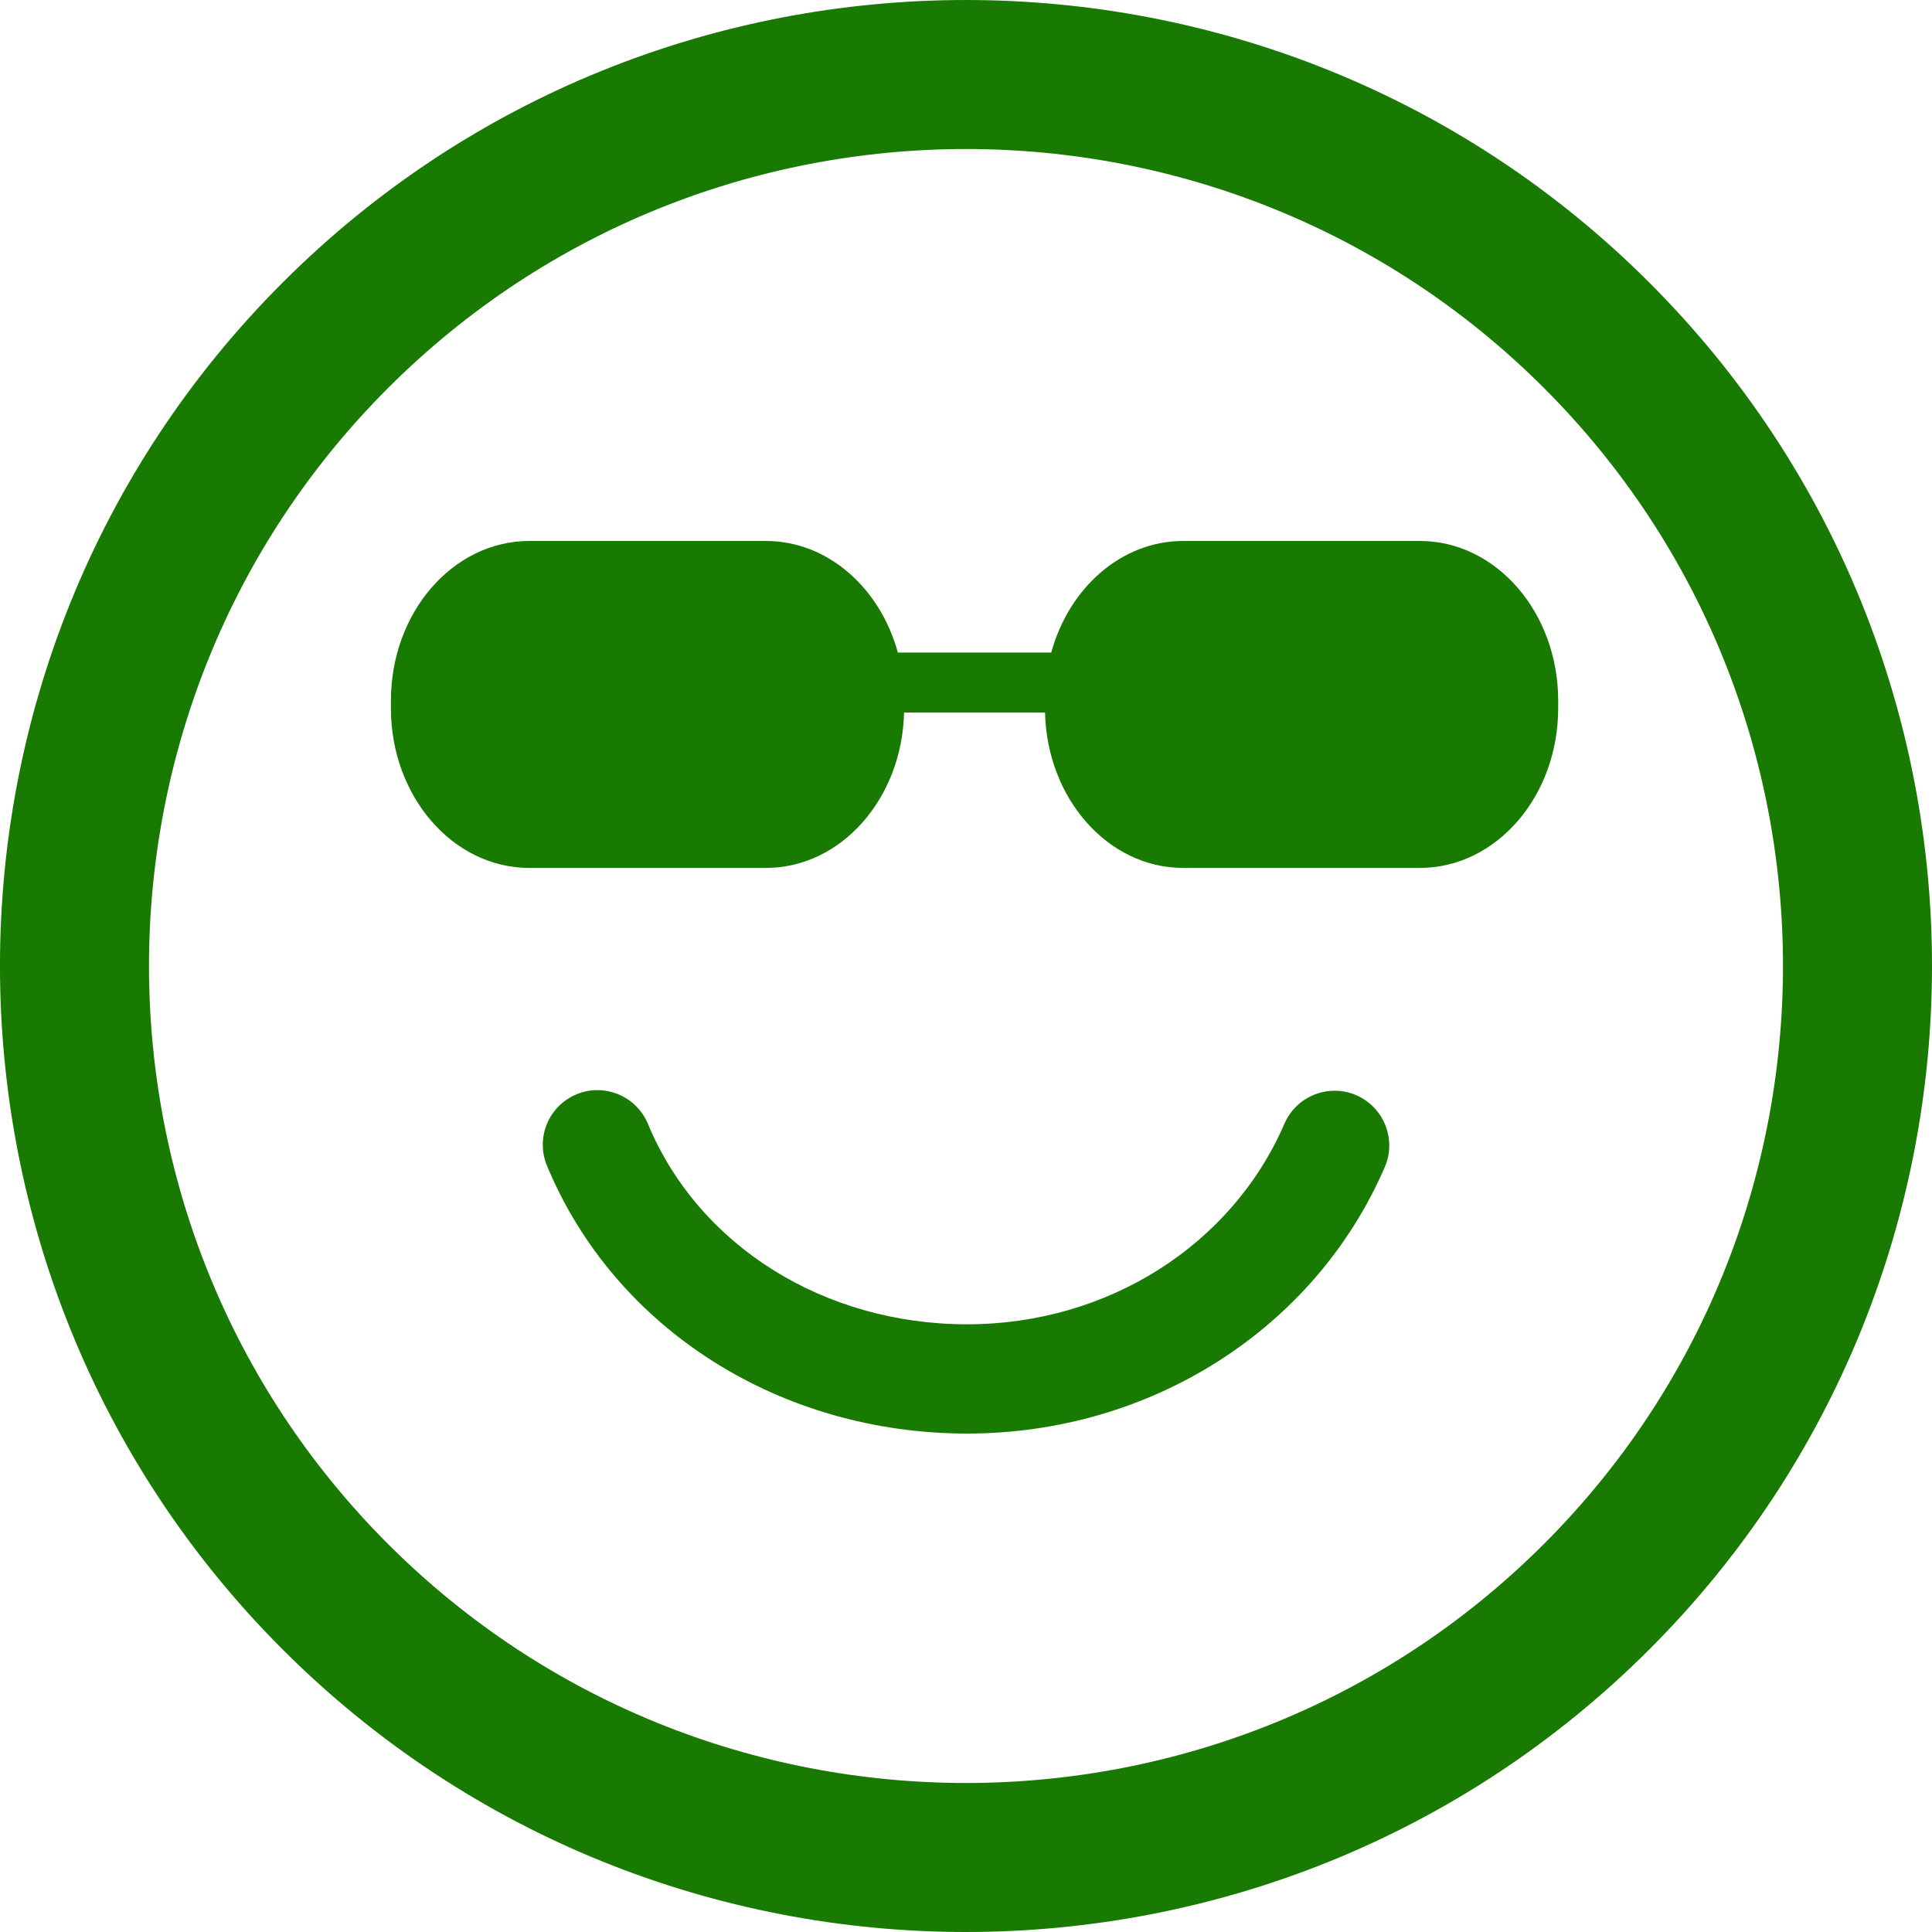 <svg xmlns="http://www.w3.org/2000/svg" width="33" height="33" viewBox="0 0 33 33" fill="none"><path d="M28.173 28.172C34.609 21.736 34.609 11.264 28.173 4.828C21.736 -1.609 11.263 -1.609 4.827 4.827C-1.61 11.263 -1.609 21.736 4.828 28.174C11.263 34.609 21.736 34.609 28.173 28.172ZM6.628 6.628C12.071 1.185 20.928 1.184 26.373 6.628C31.816 12.071 31.815 20.929 26.372 26.372C20.929 31.815 12.072 31.816 6.628 26.373C1.184 20.929 1.184 12.071 6.628 6.628ZM6.677 12.096V11.969C6.677 10.461 7.736 9.24 9.042 9.24H13.081C14.138 9.24 15.033 10.041 15.336 11.146H17.956C18.259 10.041 19.154 9.24 20.211 9.24H24.251C25.556 9.24 26.615 10.461 26.615 11.969V12.096C26.615 13.603 25.556 14.825 24.251 14.825H20.211C18.927 14.825 17.884 13.643 17.85 12.17H15.442C15.408 13.643 14.365 14.825 13.081 14.825H9.041C7.736 14.825 6.677 13.603 6.677 12.096ZM23.653 19.935C22.457 22.7 19.657 24.486 16.519 24.486C13.314 24.486 10.497 22.691 9.343 19.912C9.145 19.436 9.37 18.89 9.847 18.692C9.964 18.643 10.085 18.62 10.204 18.62C10.57 18.62 10.918 18.837 11.067 19.196C11.931 21.276 14.071 22.62 16.519 22.62C18.912 22.62 21.039 21.275 21.939 19.194C22.144 18.721 22.693 18.503 23.166 18.707C23.639 18.913 23.857 19.462 23.653 19.935Z" fill="#187A00"></path></svg>